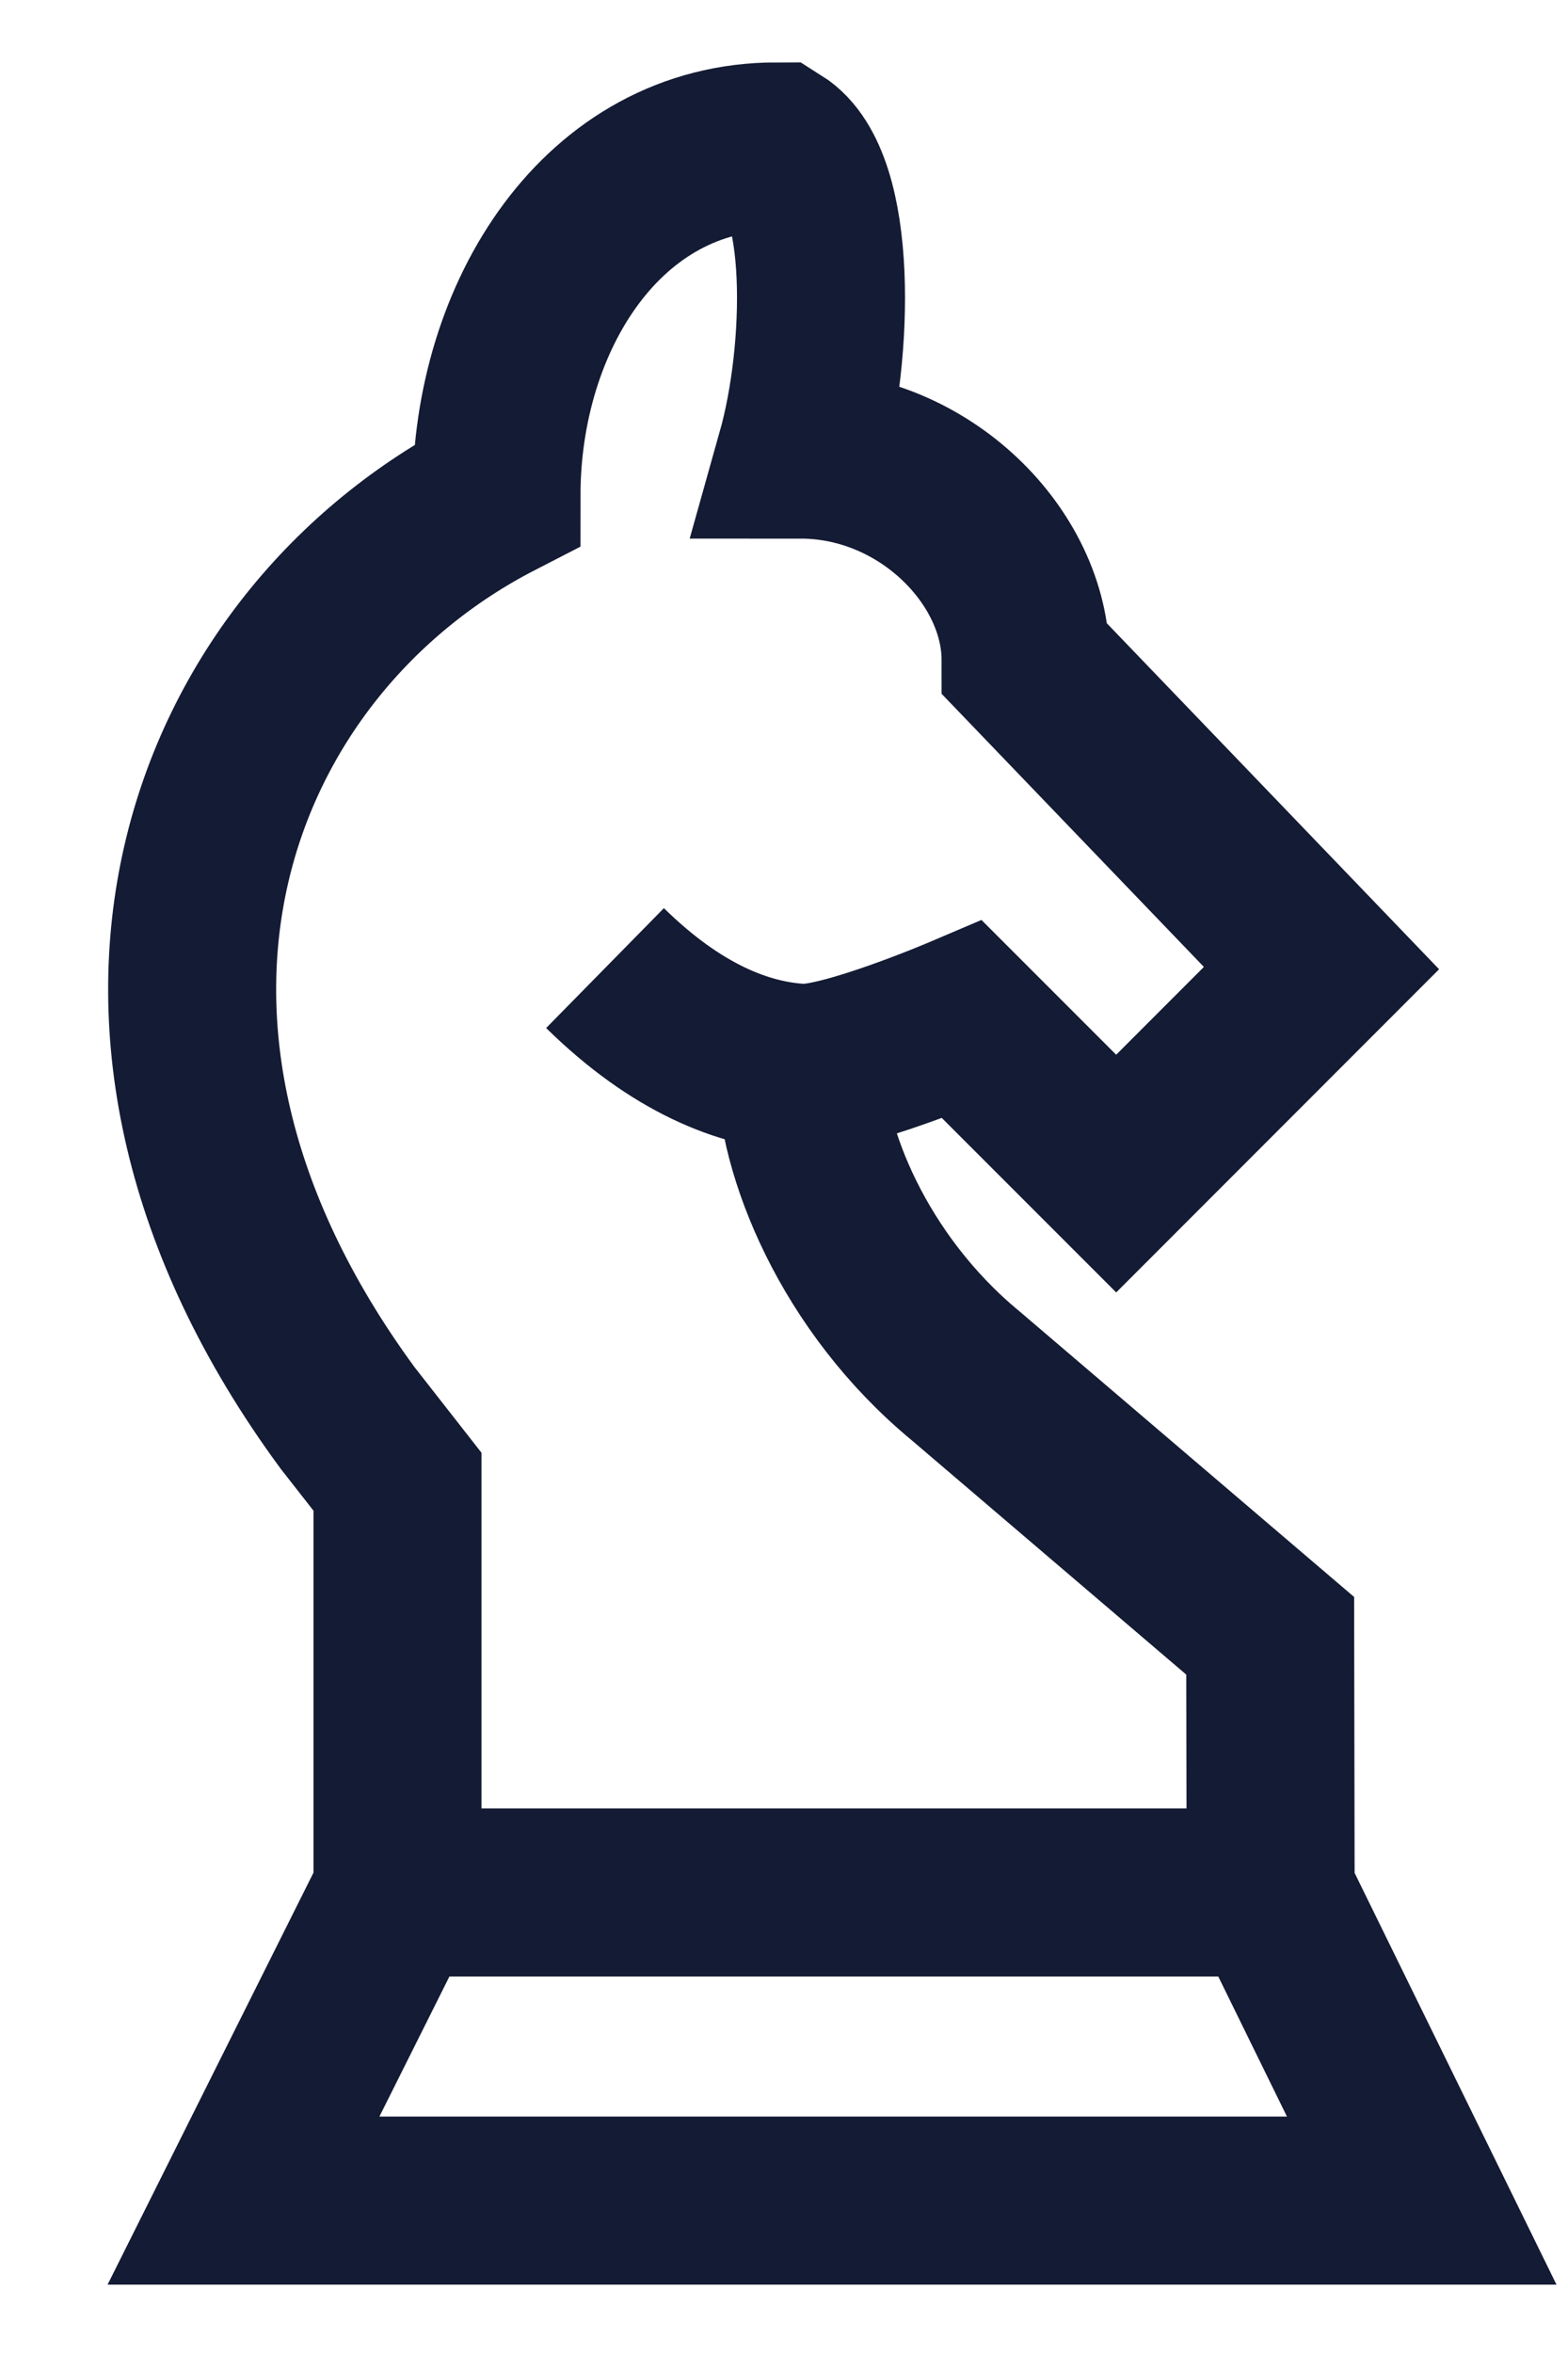 <svg width="14" height="21" viewBox="0 0 14 21" fill="none" xmlns="http://www.w3.org/2000/svg">
<g id="elements">
<path id="Vector 5104" d="M7.148 9.53C7.148 10.264 7.618 11.451 8.623 12.28L11.341 14.599L11.345 16.89L12.694 19.64H2.174L3.549 16.89V13.224L3.103 12.654C0.524 9.145 1.874 5.738 4.433 4.421C4.433 2.821 5.382 1.307 6.933 1.307C7.437 1.624 7.406 3.14 7.148 4.057C8.255 4.057 9.157 4.974 9.157 5.89L11.799 8.64L9.966 10.474L8.591 9.099C8.591 9.099 7.528 9.552 7.148 9.53ZM7.148 9.53C6.64 9.502 6.039 9.266 5.402 8.64" stroke="#141B34" stroke-width="1.5"/>
<path id="Vector 5105" d="M3.549 16.89L10.883 16.89" stroke="#141B34" stroke-width="1.5" stroke-linecap="round"/>
</g>
</svg>
